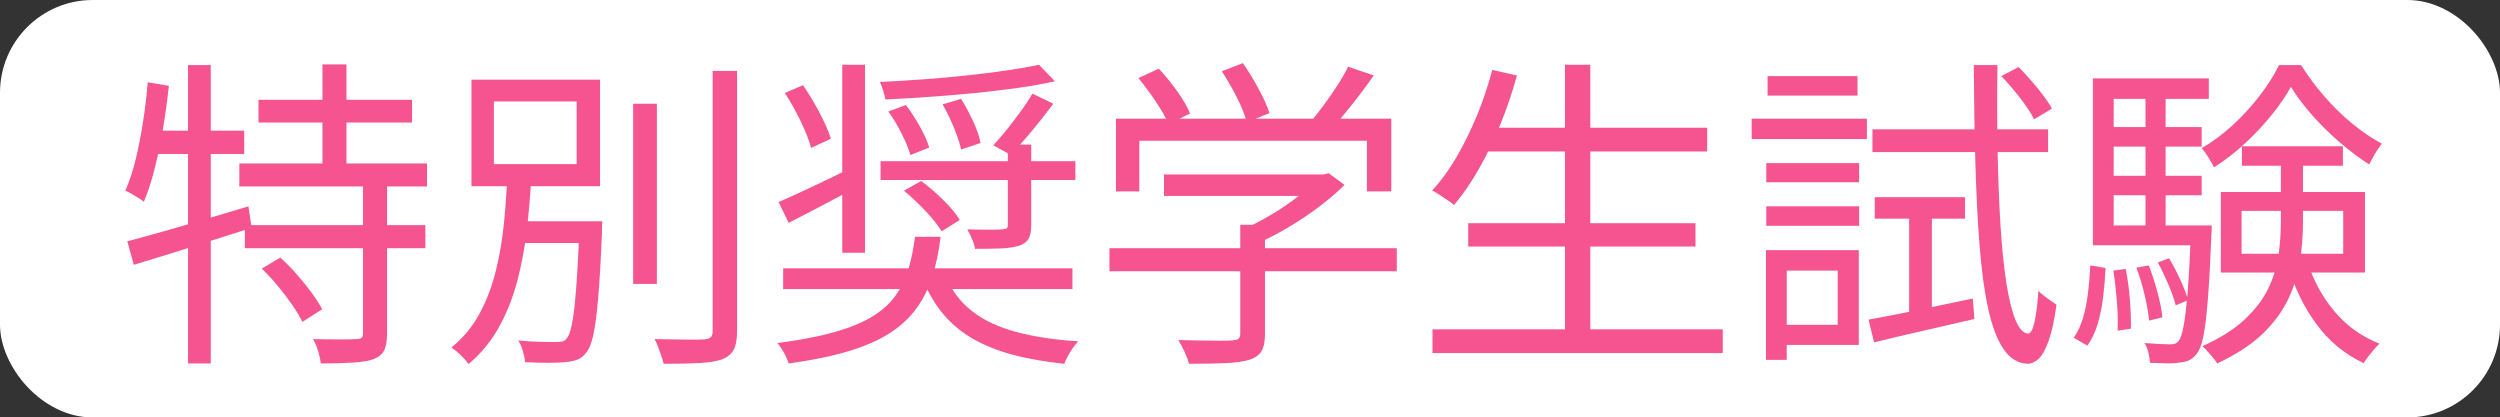 <?xml version="1.0" encoding="UTF-8"?>
<svg id="_レイヤー_2" data-name="レイヤー 2" xmlns="http://www.w3.org/2000/svg" viewBox="0 0 539 90">
  <rect x="0" y="0" width="539" height="90" fill="#333333" stroke="none"/>
  <defs>
    <style>
      .cls-1 {
        fill: #f55491;
      }

      .cls-2 {
        fill: #fff;
      }
    </style>
  </defs>
  <g id="_テキスト" data-name="テキスト">
    <g>
      <rect class="cls-2" width="539" height="90" rx="20" ry="20"/>
      <g>
        <path class="cls-1" d="m31.86,17.74l4.55.77c-.33,3.08-.75,6.14-1.26,9.17-.51,3.03-1.11,5.9-1.79,8.61-.68,2.71-1.46,5.11-2.35,7.21-.28-.23-.66-.5-1.15-.81-.49-.3-.99-.61-1.51-.91-.51-.3-.96-.52-1.33-.67.89-2.01,1.63-4.27,2.24-6.79s1.13-5.2,1.58-8.05c.44-2.85.78-5.69,1.01-8.54Zm-4.41,34.3c2.24-.61,4.77-1.31,7.59-2.1,2.82-.79,5.83-1.67,9.03-2.62,3.2-.96,6.36-1.9,9.49-2.83l.7,4.62c-4.39,1.4-8.82,2.81-13.3,4.24-4.48,1.42-8.52,2.67-12.11,3.74l-1.4-5.04Zm4.9-23.87h20.3v5.04h-21.14l.84-5.04Zm8.19-14.14h4.9v64.33h-4.9V14.03Zm11.06,21.21h40.46v4.97h-40.46v-4.97Zm1.19,13.3h38.92v4.97h-38.92v-4.97Zm2.94-27.02h33.11v4.9h-33.11v-4.9Zm.7,36.4l3.99-2.38c1.21,1.07,2.39,2.26,3.54,3.57,1.14,1.31,2.21,2.62,3.19,3.96.98,1.33,1.75,2.53,2.31,3.6l-4.27,2.73c-.51-1.07-1.24-2.29-2.17-3.64-.93-1.35-1.97-2.72-3.12-4.1-1.14-1.38-2.3-2.62-3.46-3.74Zm21.84-18.48h5.18v32.41c0,1.59-.2,2.8-.59,3.64-.4.84-1.18,1.49-2.35,1.96-1.07.37-2.55.62-4.45.73-1.89.12-4.19.18-6.89.18-.09-.79-.29-1.69-.59-2.7-.3-1-.67-1.85-1.08-2.55,2.15.05,4.09.07,5.84.07s2.91-.02,3.46-.07c.56,0,.95-.09,1.16-.28.21-.19.31-.51.31-.98v-32.41Zm-8.75-25.55h5.18v24.01h-5.18V13.89Z"/>
        <path class="cls-1" d="m109.35,38.32h5.18c-.19,3.69-.5,7.43-.94,11.23-.44,3.8-1.13,7.49-2.07,11.06s-2.25,6.88-3.96,9.94c-1.7,3.06-3.88,5.71-6.54,7.95-.42-.61-.99-1.26-1.71-1.96-.72-.7-1.39-1.24-1.99-1.61,2.52-2.05,4.54-4.48,6.05-7.28,1.52-2.8,2.68-5.85,3.5-9.14.82-3.29,1.4-6.65,1.75-10.08.35-3.43.59-6.8.73-10.11Zm-7.7-21.14h27.72v22.96h-27.72v-22.96Zm4.83,4.69v13.51h17.85v-13.51h-17.85Zm4.13,25.83h16.52v4.69h-16.52v-4.69Zm14.35,0h4.9c-.05.51-.07.94-.07,1.29v.88c-.23,5.88-.5,10.6-.81,14.18-.3,3.57-.65,6.28-1.05,8.12-.4,1.84-.92,3.14-1.58,3.89-.56.75-1.2,1.25-1.92,1.5-.72.26-1.6.43-2.62.52-.89.09-2.11.14-3.68.14s-3.21-.05-4.93-.14c-.05-.7-.2-1.49-.46-2.38-.26-.89-.59-1.66-1.01-2.31,1.77.19,3.39.29,4.87.31,1.47.02,2.51.04,3.11.04s1.1-.04,1.47-.1.7-.29.98-.67c.47-.47.86-1.56,1.19-3.29.33-1.73.62-4.28.88-7.67.26-3.38.5-7.88.74-13.48v-.84Zm11.55-25.34h5.11v38.85h-5.11V22.36Zm17.15-7.07h5.25v56.07c0,1.82-.25,3.17-.74,4.06-.49.89-1.29,1.56-2.42,2.03-1.17.42-2.76.69-4.79.81-2.03.12-4.65.17-7.88.17-.09-.47-.26-1.03-.49-1.68-.23-.65-.47-1.31-.7-1.96-.23-.65-.49-1.21-.77-1.68,2.47.05,4.71.08,6.72.1,2.01.02,3.34.01,3.99-.04.65-.05,1.12-.2,1.4-.46.28-.26.42-.71.42-1.36V15.29Z"/>
        <path class="cls-1" d="m197.27,51.06h5.53c-.37,3.08-.96,5.89-1.75,8.44-.79,2.54-1.92,4.84-3.4,6.9-1.47,2.05-3.39,3.85-5.77,5.39s-5.35,2.85-8.92,3.92c-3.57,1.07-7.88,1.96-12.92,2.66-.19-.65-.52-1.42-1.01-2.31-.49-.89-.97-1.59-1.44-2.1,4.71-.61,8.71-1.36,12.01-2.27,3.29-.91,6.01-2,8.15-3.25,2.15-1.26,3.86-2.74,5.14-4.45,1.28-1.7,2.25-3.63,2.91-5.77.65-2.15,1.14-4.53,1.47-7.14Zm-29.4-7.49c1.91-.84,4.21-1.89,6.9-3.15,2.68-1.26,5.45-2.59,8.29-3.99l1.26,4.13c-2.43,1.31-4.88,2.6-7.35,3.89-2.47,1.28-4.79,2.48-6.93,3.6l-2.17-4.48Zm.98,14.28h62.37v4.48h-62.37v-4.48Zm.35-37.8l3.92-1.68c1.26,1.82,2.46,3.81,3.6,5.99,1.14,2.17,1.95,4.02,2.42,5.56l-4.27,1.96c-.42-1.59-1.17-3.5-2.24-5.74-1.07-2.24-2.22-4.27-3.43-6.09Zm12.39-6.09h4.9v40.53h-4.9V13.96Zm42.42,0l3.43,3.57c-3.17.7-6.82,1.31-10.96,1.82-4.13.51-8.4.95-12.81,1.29-4.41.35-8.67.62-12.77.81-.09-.51-.26-1.14-.49-1.89-.23-.75-.47-1.38-.7-1.89,2.99-.14,6.08-.33,9.27-.56,3.2-.23,6.32-.51,9.38-.84,3.06-.33,5.94-.69,8.64-1.08,2.71-.4,5.04-.8,7-1.22Zm-34.16,20.79h42v4.06h-42v-4.06Zm1.68-10.71l3.78-1.4c1.07,1.4,2.09,2.96,3.04,4.69.96,1.73,1.62,3.22,1.99,4.48l-4.06,1.61c-.37-1.31-1-2.85-1.89-4.62-.89-1.77-1.84-3.36-2.87-4.76Zm3.36,17.08l3.71-2.1c1.59,1.17,3.19,2.54,4.79,4.13,1.61,1.59,2.79,3.01,3.54,4.27l-3.92,2.45c-.75-1.26-1.89-2.71-3.43-4.34-1.54-1.63-3.1-3.1-4.69-4.41Zm9.03,18.55c1.31,3.03,3.21,5.52,5.71,7.46,2.5,1.94,5.66,3.42,9.48,4.44,3.83,1.03,8.28,1.7,13.37,2.03-.38.37-.76.84-1.16,1.4-.4.56-.76,1.14-1.08,1.75-.33.61-.58,1.17-.77,1.68-4.11-.42-7.78-1.06-11.03-1.92-3.24-.86-6.11-2.01-8.61-3.43-2.5-1.42-4.63-3.19-6.41-5.29-1.77-2.1-3.24-4.57-4.41-7.42l4.9-.7Zm-.7-37.17l3.99-1.19c.93,1.49,1.81,3.13,2.62,4.9.82,1.77,1.34,3.31,1.58,4.62l-4.2,1.4c-.28-1.31-.79-2.87-1.54-4.69-.75-1.82-1.56-3.5-2.45-5.04Zm14.07,8.68h5.04v17.36c0,1.26-.18,2.22-.53,2.87-.35.65-1.01,1.17-1.99,1.54-1.03.33-2.31.52-3.85.6-1.54.07-3.45.1-5.74.1-.09-.65-.32-1.38-.67-2.17-.35-.79-.69-1.47-1.01-2.03,1.77.05,3.36.07,4.76.07s2.33-.02,2.8-.07c.51-.05.84-.13.98-.25.14-.12.21-.38.21-.8v-17.22Zm5.32-10.99l4.48,2.17c-1.45,1.96-2.99,3.92-4.62,5.88-1.63,1.96-3.17,3.66-4.62,5.11l-3.71-2.03c.93-.98,1.92-2.12,2.97-3.43,1.05-1.31,2.06-2.64,3.04-3.99.98-1.35,1.8-2.59,2.45-3.71Z"/>
        <path class="cls-1" d="m239.2,53.51h61.95v4.97h-61.95v-4.97Zm1.4-27.93h59.36v15.68h-5.25v-10.92h-49.07v10.92h-5.04v-15.68Zm4.83-8.75l4.41-2.03c1.35,1.45,2.67,3.07,3.96,4.86,1.28,1.8,2.21,3.4,2.77,4.8l-4.62,2.31c-.56-1.35-1.47-2.96-2.73-4.83-1.26-1.87-2.52-3.57-3.78-5.11Zm5.53,20.79h34.72v4.62h-34.72v-4.62Zm16.45,10.85h5.32v23.59c0,1.59-.25,2.8-.74,3.64-.49.84-1.39,1.47-2.7,1.89-1.26.37-2.93.61-5,.7-2.08.09-4.72.14-7.95.14-.19-.75-.5-1.61-.95-2.59s-.9-1.82-1.36-2.52c1.82.05,3.52.08,5.11.1,1.59.02,2.95.04,4.09.04s1.95-.02,2.42-.07c.7-.05,1.17-.17,1.4-.38.23-.21.35-.55.35-1.02v-23.52Zm-3.99-33.11l4.55-1.75c1.17,1.68,2.3,3.53,3.39,5.56,1.1,2.03,1.88,3.77,2.34,5.21l-4.9,1.96c-.38-1.49-1.09-3.28-2.14-5.35-1.05-2.08-2.13-3.96-3.25-5.63Zm20.65,22.26h1.26l1.12-.28,3.43,2.52c-1.59,1.59-3.42,3.16-5.5,4.73-2.08,1.56-4.26,3.02-6.54,4.38-2.29,1.35-4.53,2.52-6.72,3.5-.37-.51-.85-1.06-1.43-1.65-.58-.58-1.09-1.06-1.51-1.44,1.96-.89,3.96-1.94,5.99-3.15,2.03-1.21,3.91-2.49,5.63-3.82,1.73-1.33,3.15-2.6,4.27-3.81v-.98Zm6.58-23.24l5.53,1.89c-1.49,2.15-3.12,4.32-4.87,6.51-1.75,2.19-3.35,4.06-4.79,5.6l-4.2-1.82c.93-1.07,1.92-2.32,2.97-3.74,1.05-1.42,2.05-2.87,3.01-4.34.96-1.47,1.74-2.83,2.35-4.09Z"/>
        <path class="cls-1" d="m321.73,15.08l5.32,1.19c-.98,3.59-2.17,7.11-3.57,10.54-1.4,3.43-2.94,6.63-4.62,9.59-1.68,2.96-3.48,5.57-5.39,7.81-.33-.33-.78-.68-1.37-1.05-.58-.37-1.17-.76-1.75-1.16-.58-.4-1.11-.71-1.58-.94,1.91-2.05,3.68-4.47,5.29-7.25,1.61-2.78,3.07-5.75,4.38-8.92,1.31-3.17,2.4-6.44,3.29-9.8Zm-12.88,55.93h62.58v5.11h-62.58v-5.11Zm7.7-22.89h49v5.04h-49v-5.04Zm3.08-20.58h48.44v5.11h-48.44v-5.11Zm17.78-13.58h5.46v59.57h-5.46V13.96Z"/>
        <path class="cls-1" d="m377.66,25.58h24.85v4.41h-24.85v-4.41Zm3.08,28.35h4.48v23.66h-4.48v-23.66Zm.07-18.76h20.02v4.13h-20.02v-4.13Zm0,9.31h20.02v4.2h-20.02v-4.2Zm.28-28.07h19.39v4.2h-19.39v-4.2Zm2.1,37.52h17.57v20.44h-17.57v-4.34h13.02v-11.69h-13.02v-4.41Zm19.67,14.98c2.89-.51,6.32-1.18,10.29-2,3.96-.82,8.03-1.67,12.18-2.55l.35,4.41c-3.78.89-7.57,1.76-11.38,2.62-3.8.86-7.22,1.67-10.25,2.42l-1.19-4.9Zm.84-41.02h37.87v4.9h-37.87v-4.9Zm.49,14.63h19.46v4.62h-19.46v-4.62Zm7.42,1.68h4.9v24.22l-4.9,1.12v-25.34Zm13.93-30.17h5.11c-.09,6.67-.08,12.94.04,18.79.12,5.86.33,11.17.63,15.93.3,4.76.72,8.85,1.26,12.28.54,3.43,1.19,6.08,1.96,7.95.77,1.87,1.67,2.85,2.7,2.94.56,0,1.03-.83,1.4-2.49.37-1.66.65-3.91.84-6.75.33.37.73.75,1.22,1.12.49.37.99.73,1.5,1.08.51.35.91.62,1.19.81-.47,3.36-1.04,5.97-1.72,7.84s-1.4,3.15-2.17,3.85c-.77.7-1.55,1.05-2.34,1.05-2.1-.09-3.84-1.15-5.21-3.19-1.38-2.03-2.47-4.91-3.29-8.65-.82-3.73-1.43-8.22-1.85-13.47-.42-5.25-.72-11.17-.91-17.75-.19-6.58-.3-13.7-.35-21.35Zm5.95,2.38l3.71-1.96c1.35,1.35,2.72,2.87,4.09,4.55,1.38,1.68,2.42,3.15,3.12,4.41l-3.85,2.31c-.65-1.31-1.66-2.83-3.01-4.58-1.35-1.75-2.71-3.33-4.06-4.73Z"/>
        <path class="cls-1" d="m450.67,57.22l3.29.56c-.09,2.1-.27,4.19-.52,6.27-.26,2.08-.65,4.01-1.19,5.81-.54,1.8-1.27,3.35-2.21,4.65l-2.94-1.68c.84-1.21,1.51-2.65,2-4.3.49-1.66.85-3.47,1.08-5.43.23-1.96.4-3.92.49-5.88Zm.56-40.32h24.99v4.41h-20.51v30.03h-4.48V16.9Zm0,31.71h23.45v4.27h-23.45v-4.27Zm2.52-21.21h20.93v4.2h-20.93v-4.2Zm0,10.5h20.93v4.2h-20.93v-4.2Zm1.89,20.44l2.66-.35c.42,2.05.72,4.28.91,6.69.19,2.4.26,4.47.21,6.19l-2.87.42c.09-1.77.05-3.85-.14-6.23-.19-2.38-.44-4.62-.77-6.72Zm4.97-.63l2.66-.49c.7,1.77,1.33,3.71,1.89,5.81s.91,3.9,1.05,5.39l-2.87.7c-.14-1.54-.46-3.37-.95-5.49-.49-2.12-1.08-4.1-1.79-5.92Zm11.76-9.1h4.48c0,1.03-.02,1.7-.07,2.03-.23,5.79-.49,10.44-.77,13.97-.28,3.52-.61,6.18-.98,7.98s-.86,3.04-1.47,3.74c-.51.65-1.06,1.11-1.65,1.37-.58.26-1.27.41-2.07.46-.7.14-1.62.2-2.76.17-1.14-.02-2.32-.06-3.54-.1-.05-.65-.16-1.39-.35-2.21-.19-.82-.47-1.5-.84-2.06,1.21.09,2.31.16,3.29.21.98.05,1.7.07,2.17.07s.84-.05,1.12-.14c.28-.09.56-.3.84-.63.37-.51.71-1.59,1.02-3.22.3-1.63.6-4.13.88-7.49.28-3.36.51-7.82.7-13.37v-.77Zm-9.8-29.33h4.34v31.64h-4.34v-31.64Zm2.66,37.31l2.45-.91c.84,1.45,1.65,3.01,2.42,4.69.77,1.68,1.32,3.13,1.64,4.34l-2.66,1.12c-.33-1.31-.85-2.81-1.58-4.51-.72-1.7-1.48-3.28-2.27-4.73Zm28.7-37.87c-1.12,2.01-2.53,4.06-4.23,6.16-1.71,2.1-3.62,4.13-5.74,6.09-2.12,1.96-4.33,3.66-6.62,5.11-.28-.61-.68-1.32-1.19-2.13-.51-.82-1-1.48-1.47-2,2.33-1.35,4.56-3.01,6.69-4.97,2.12-1.96,4.06-4.07,5.81-6.34,1.75-2.26,3.14-4.47,4.17-6.61h4.76c1.45,2.29,3.1,4.52,4.97,6.69,1.87,2.17,3.88,4.14,6.05,5.92,2.17,1.77,4.3,3.22,6.4,4.34-.47.56-.96,1.27-1.47,2.14-.51.86-.93,1.65-1.26,2.34-2.1-1.35-4.2-2.93-6.3-4.73-2.1-1.8-4.07-3.73-5.92-5.81-1.84-2.08-3.4-4.14-4.66-6.19Zm-2.17,14.77h4.76v14.35c0,2.8-.21,5.59-.63,8.36-.42,2.78-1.25,5.5-2.49,8.16-1.24,2.66-3.07,5.17-5.49,7.52-2.43,2.36-5.72,4.52-9.87,6.48-.19-.33-.48-.72-.88-1.19-.4-.47-.79-.93-1.19-1.4-.4-.47-.78-.84-1.15-1.12,3.83-1.73,6.87-3.65,9.13-5.77,2.26-2.12,3.96-4.34,5.07-6.65,1.12-2.31,1.86-4.69,2.21-7.14.35-2.45.53-4.87.53-7.25v-14.35Zm-12.95,7.91h31.08v17.36h-31.08v-17.36Zm4.48,4.06v9.24h21.91v-9.24h-21.91Zm.07-13.93h21.77v4.2h-21.77v-4.2Zm14.07,24.71c1.26,4.11,3.22,7.73,5.88,10.89,2.66,3.15,5.9,5.47,9.73,6.96-.37.33-.77.73-1.19,1.23-.42.49-.83.99-1.22,1.5-.4.51-.73,1-1.02,1.47-4.06-1.91-7.44-4.7-10.15-8.36-2.71-3.66-4.76-7.88-6.16-12.64l4.13-1.05Z"/>
      </g>
    </g>
  </g>
</svg>